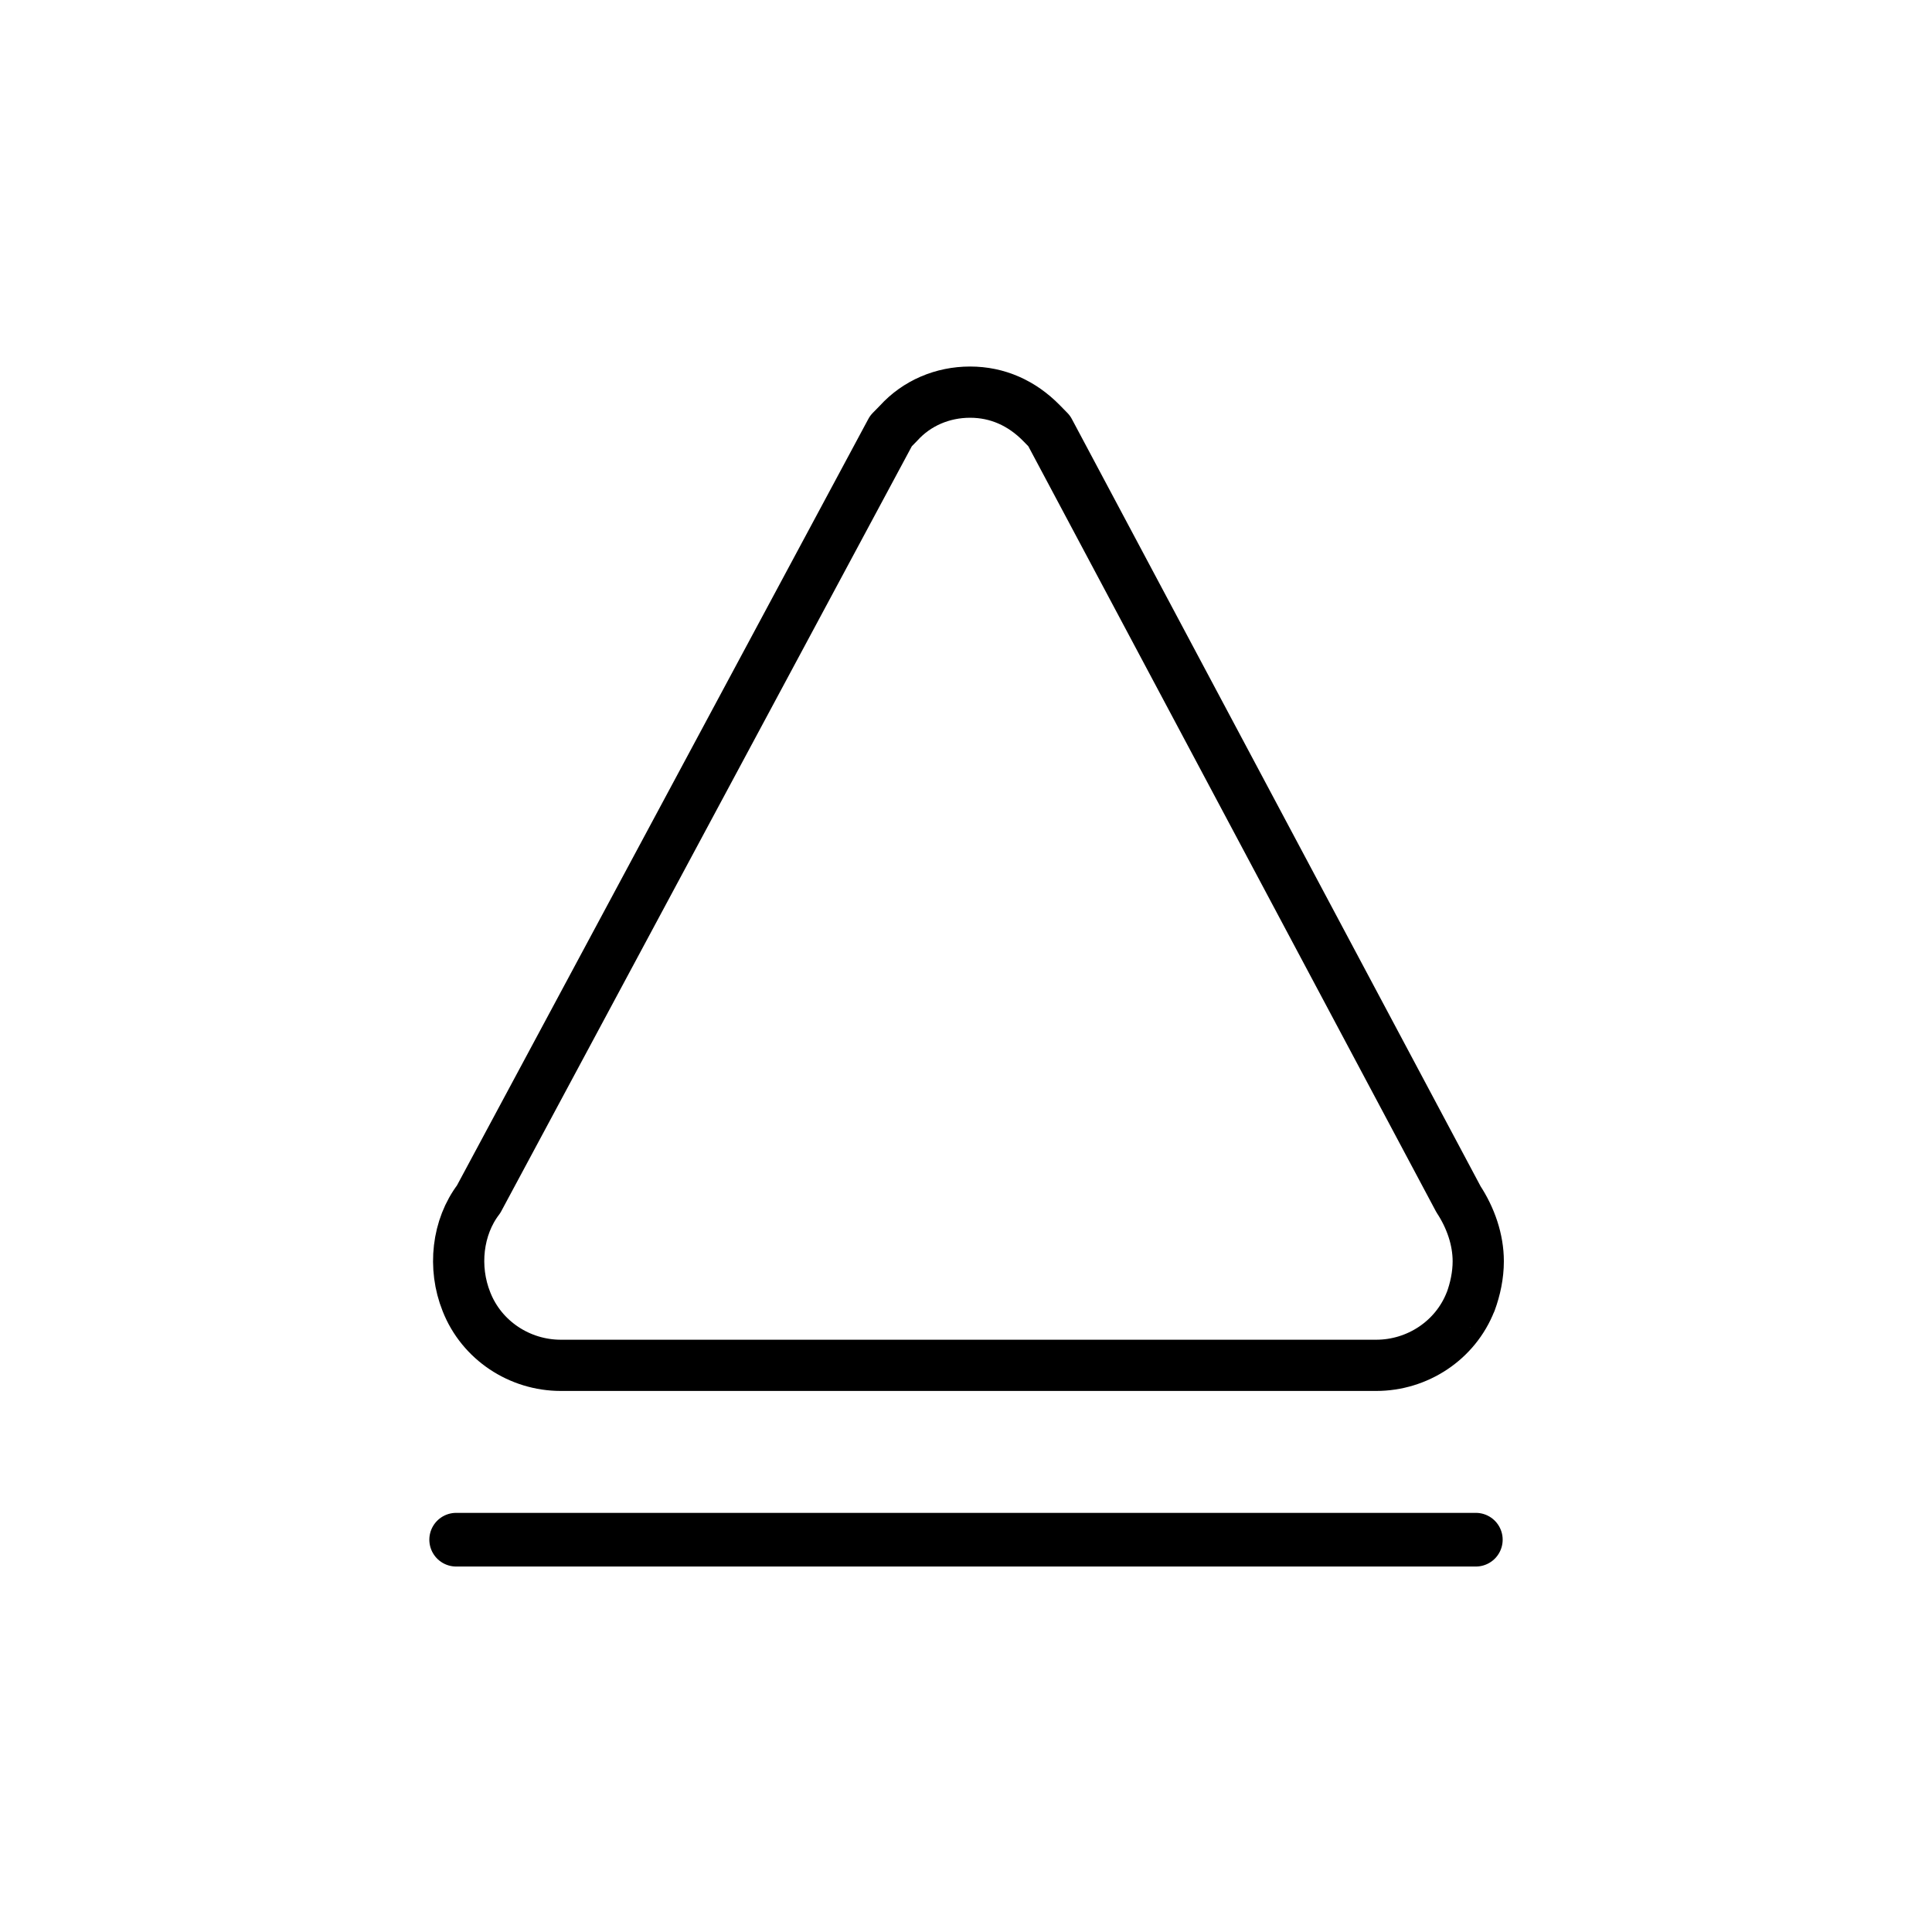 <svg id="emoji" viewBox="0 0 72 72" xmlns="http://www.w3.org/2000/svg">
  <g id="line">
    <path fill="none" stroke="#000" stroke-linejoin="round" stroke-width="1.909" d="m54.807,48.509c.17-.463.283-.983.283-1.504,0-.81-.283-1.62-.737-2.313l-15.253-28.632-.283-.289c-.737-.752-1.645-1.157-2.665-1.157s-1.984.405-2.665,1.157l-.283.289-15.367,28.632c-.794,1.041-.964,2.545-.454,3.818.567,1.446,1.984,2.372,3.515,2.372h30.391c1.531,0,2.949-.925,3.515-2.372h.002Z"/>
    <line x1="17" x2="55" y1="57.38" y2="57.38" fill="none" stroke="#000" stroke-linecap="round" stroke-linejoin="round" stroke-width="2"/>
  </g>
</svg>
